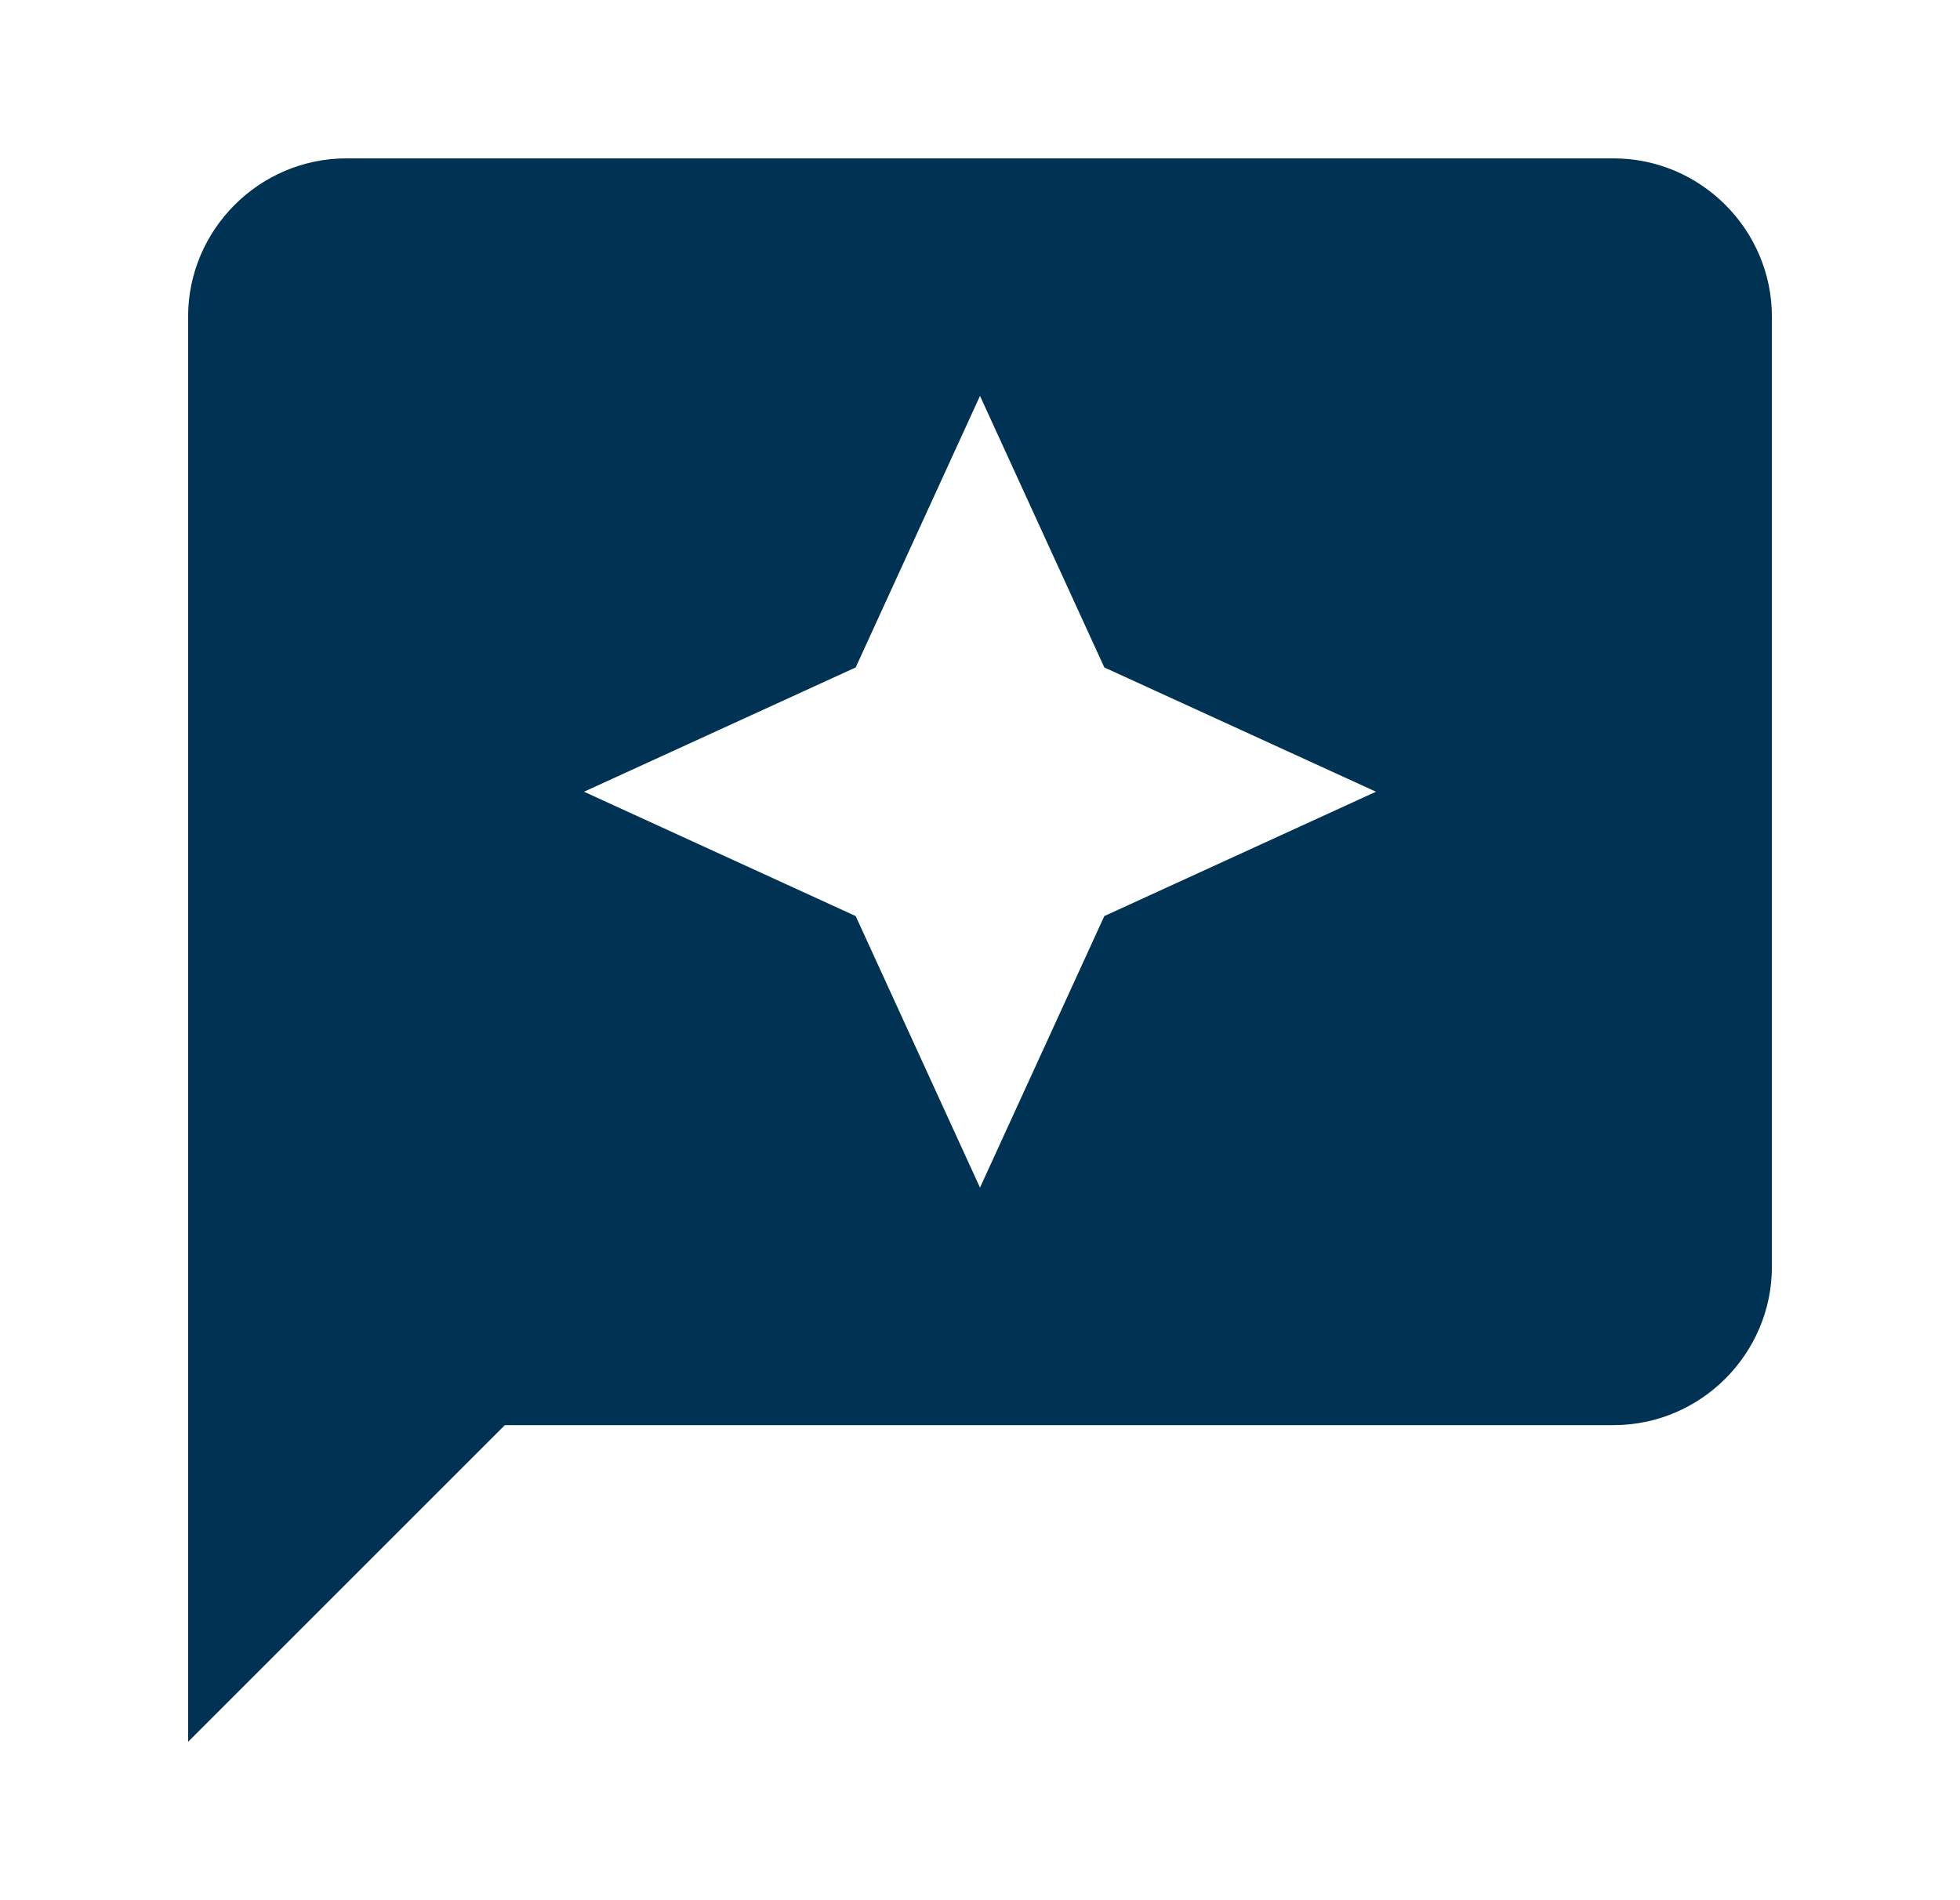 <svg width="33" height="32" viewBox="0 0 33 32" fill="none" xmlns="http://www.w3.org/2000/svg">
<g clip-path="url(#clip0_2654_247)">
<path d="M27.167 2.667H5.833C4.367 2.667 3.167 3.867 3.167 5.333V29.333L8.5 24H27.167C28.633 24 29.833 22.8 29.833 21.333V5.333C29.833 3.867 28.633 2.667 27.167 2.667ZM18.593 15.427L16.5 20L14.407 15.427L9.833 13.333L14.407 11.24L16.5 6.667L18.593 11.24L23.167 13.333L18.593 15.427Z" fill="#003353"/>
</g>
<defs>
<clipPath id="clip0_2654_247">
<rect width="32" height="32" fill="white" transform="translate(0.5)"/>
</clipPath>
</defs>
</svg>
